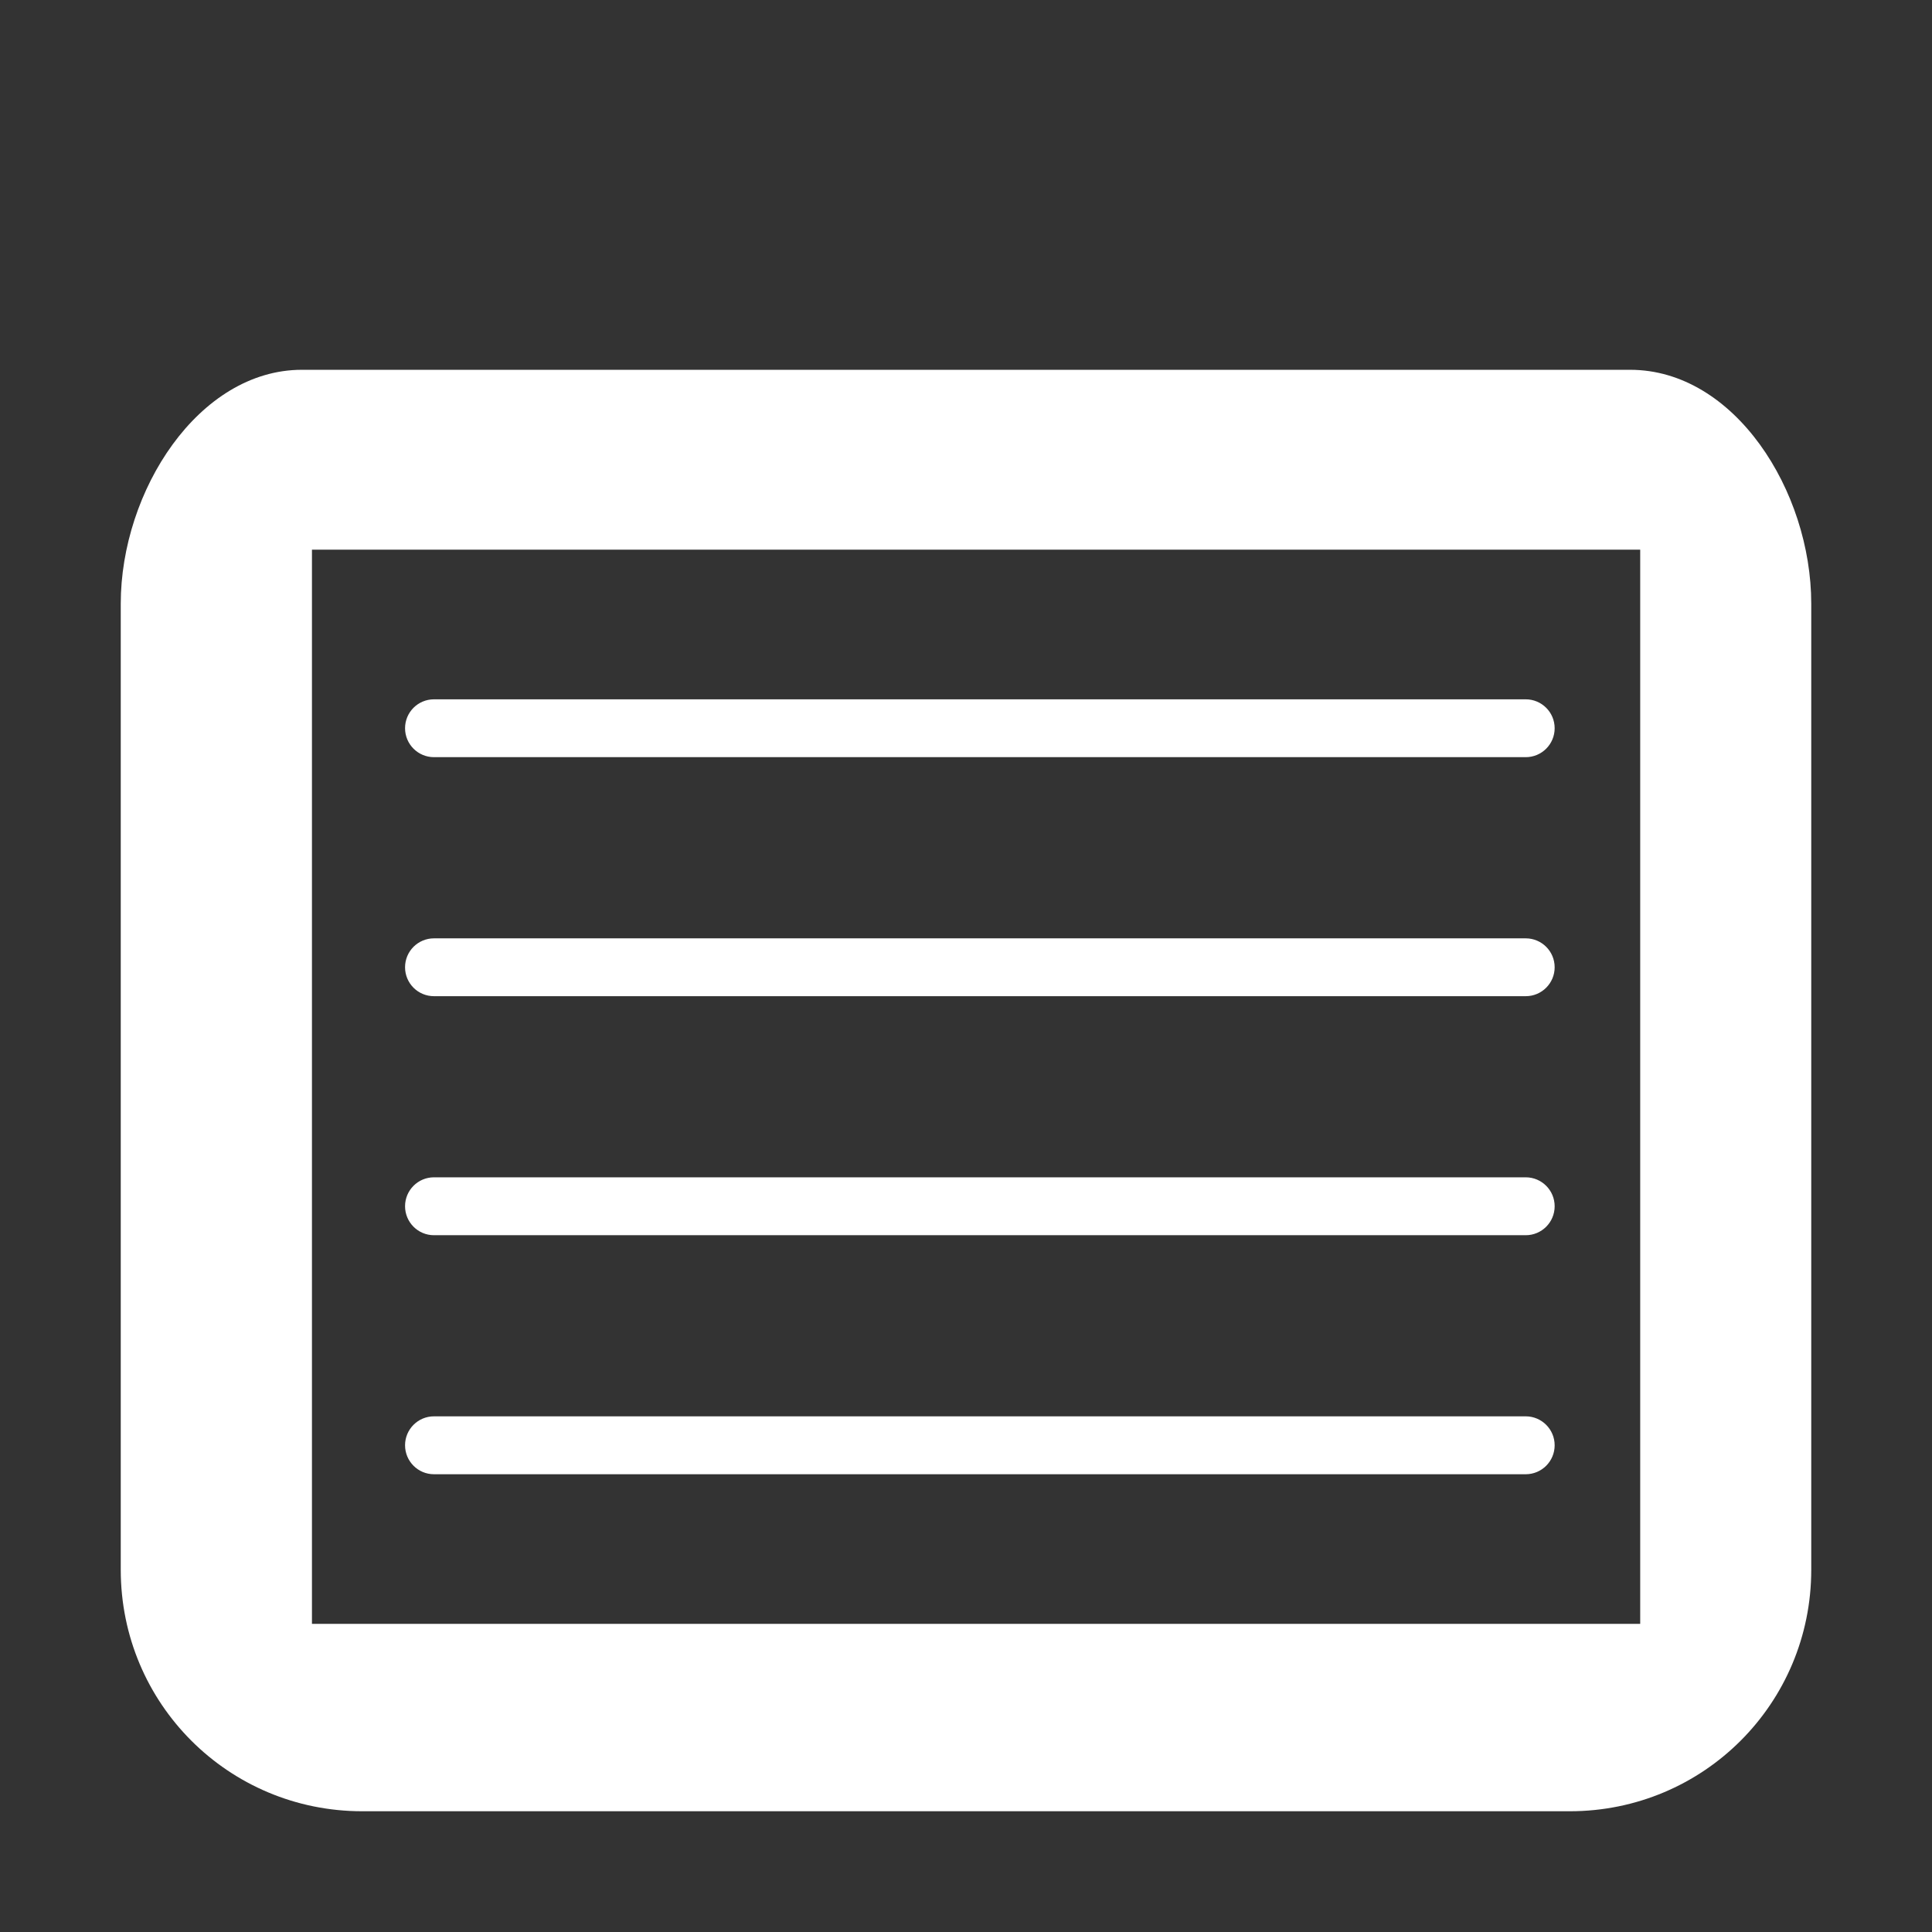 <?xml version="1.0" encoding="utf-8"?>
<!-- Generator: Adobe Illustrator 16.0.0, SVG Export Plug-In . SVG Version: 6.00 Build 0)  -->
<!DOCTYPE svg PUBLIC "-//W3C//DTD SVG 1.1//EN" "http://www.w3.org/Graphics/SVG/1.1/DTD/svg11.dtd">
<svg version="1.1"
	 id="Layer_1" xmlns:rdf="http://www.w3.org/1999/02/22-rdf-syntax-ns#" xmlns:cc="http://creativecommons.org/ns#" xmlns:dc="http://purl.org/dc/elements/1.1/"
	 xmlns="http://www.w3.org/2000/svg" xmlns:xlink="http://www.w3.org/1999/xlink" x="0px" y="0px" width="32px" height="32px"
	 viewBox="0 0 32 32" enable-background="new 0 0 32 32" xml:space="preserve">
<rect x="0" y="0" width="32" height="32" fill="#333333" stroke="none"/>
<path fill="#FFFFFF" d="M11,6 M5,6.125C3.292,6.125,2,8.13,2,10v16c0,2.216,1.784,4,4,4h20c2.216,0,4-1.784,4-4V10
	c0-1.87-1.271-3.875-3-3.875 M27.167,26.896h-22V9.104h22V26.896z"/>
<path fill="#FFFFFF" d="M25.75,12.062c0,0.265-0.215,0.479-0.479,0.479H7.188c-0.265,0-0.479-0.215-0.479-0.479l0,0
	c0-0.265,0.214-0.479,0.479-0.479h18.083C25.535,11.583,25.75,11.797,25.75,12.062L25.75,12.062z"/>
<path fill="#FFFFFF" d="M25.75,16.021c0,0.265-0.215,0.479-0.479,0.479H7.188c-0.265,0-0.479-0.214-0.479-0.479l0,0
	c0-0.265,0.214-0.479,0.479-0.479h18.083C25.535,15.542,25.75,15.756,25.75,16.021L25.75,16.021z"/>
<path fill="#FFFFFF" d="M25.75,19.979c0,0.266-0.215,0.48-0.479,0.48H7.188c-0.265,0-0.479-0.215-0.479-0.48l0,0
	c0-0.264,0.214-0.479,0.479-0.479h18.083C25.535,19.5,25.75,19.715,25.75,19.979L25.75,19.979z"/>
<path fill="#FFFFFF" d="M25.75,23.938c0,0.266-0.215,0.48-0.479,0.48H7.188c-0.265,0-0.479-0.215-0.479-0.48l0,0
	c0-0.264,0.214-0.479,0.479-0.479h18.083C25.535,23.459,25.75,23.674,25.75,23.938L25.75,23.938z"/>
</svg>
